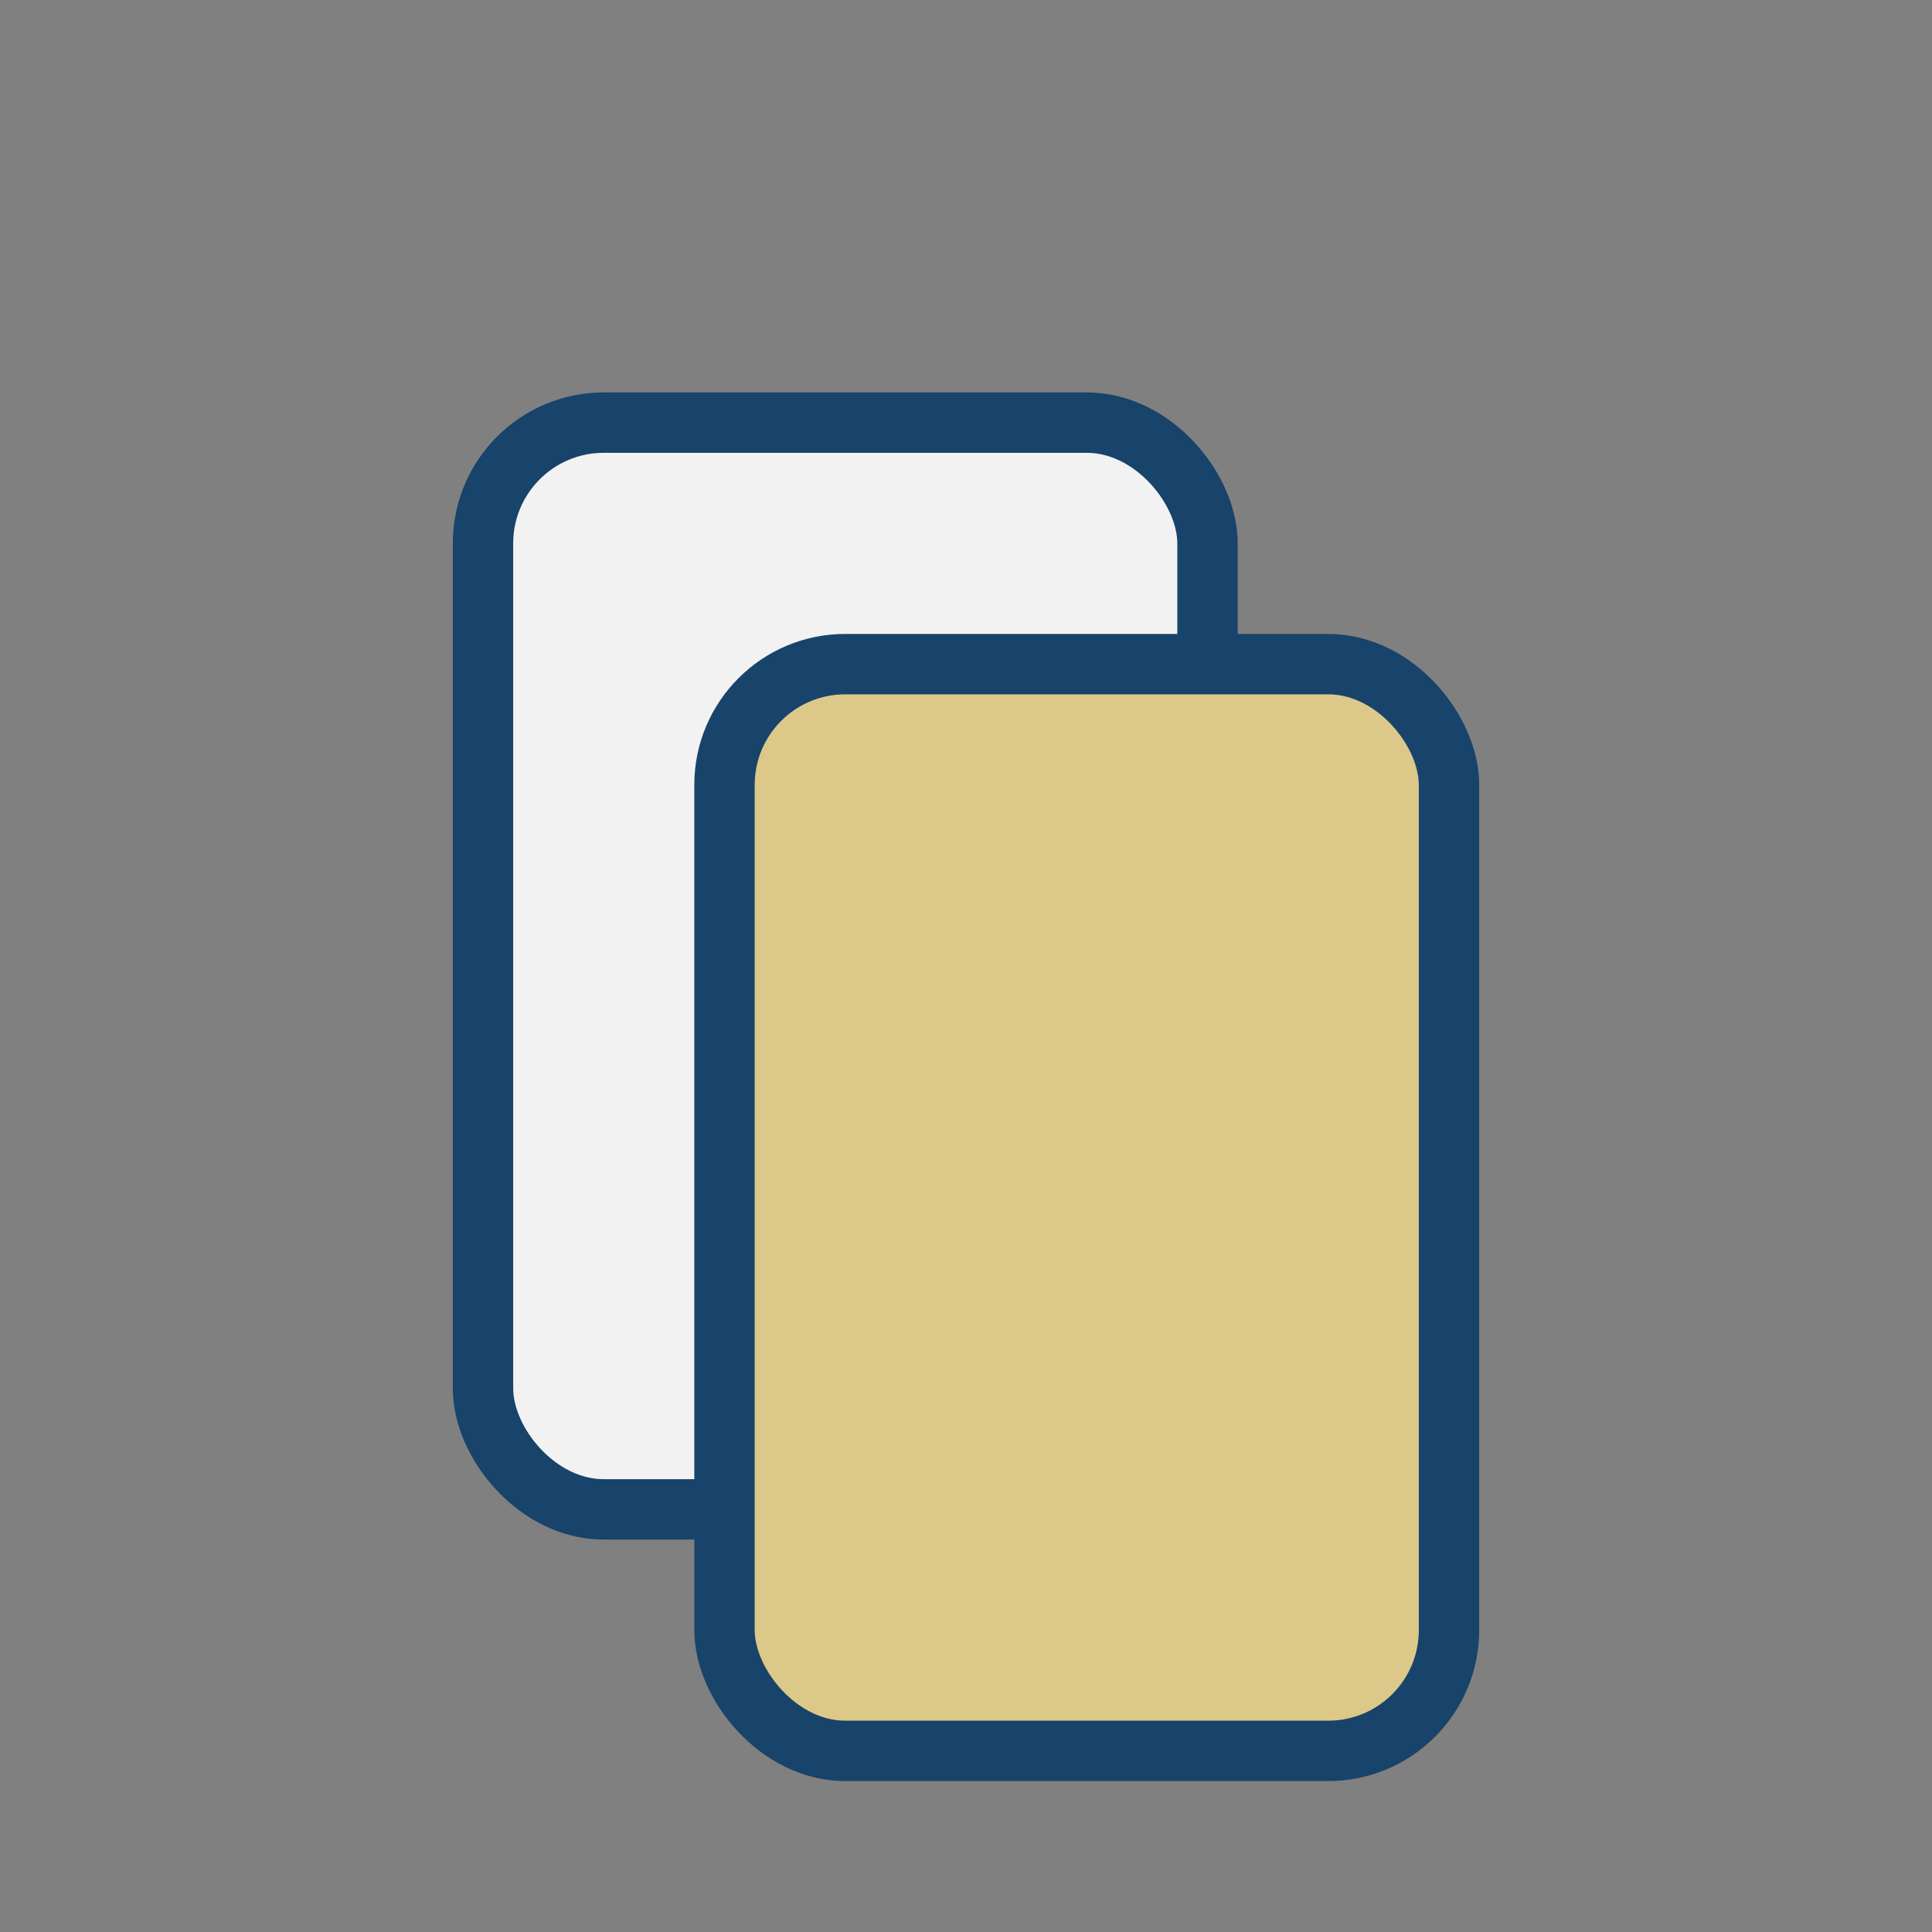 <?xml version="1.0" encoding="UTF-8"?>
<svg xmlns="http://www.w3.org/2000/svg" width="32" height="32" viewBox="0 0 32 32"><rect x="0" y="0" width="32" height="32" fill="#808080" stroke="none"/><rect x="8" y="7" width="12" height="18" rx="2" fill="#F2F2F2" stroke="#18436A"/><rect x="12" y="11" width="12" height="18" rx="2" fill="#DCC889" stroke="#18436A"/></svg>
